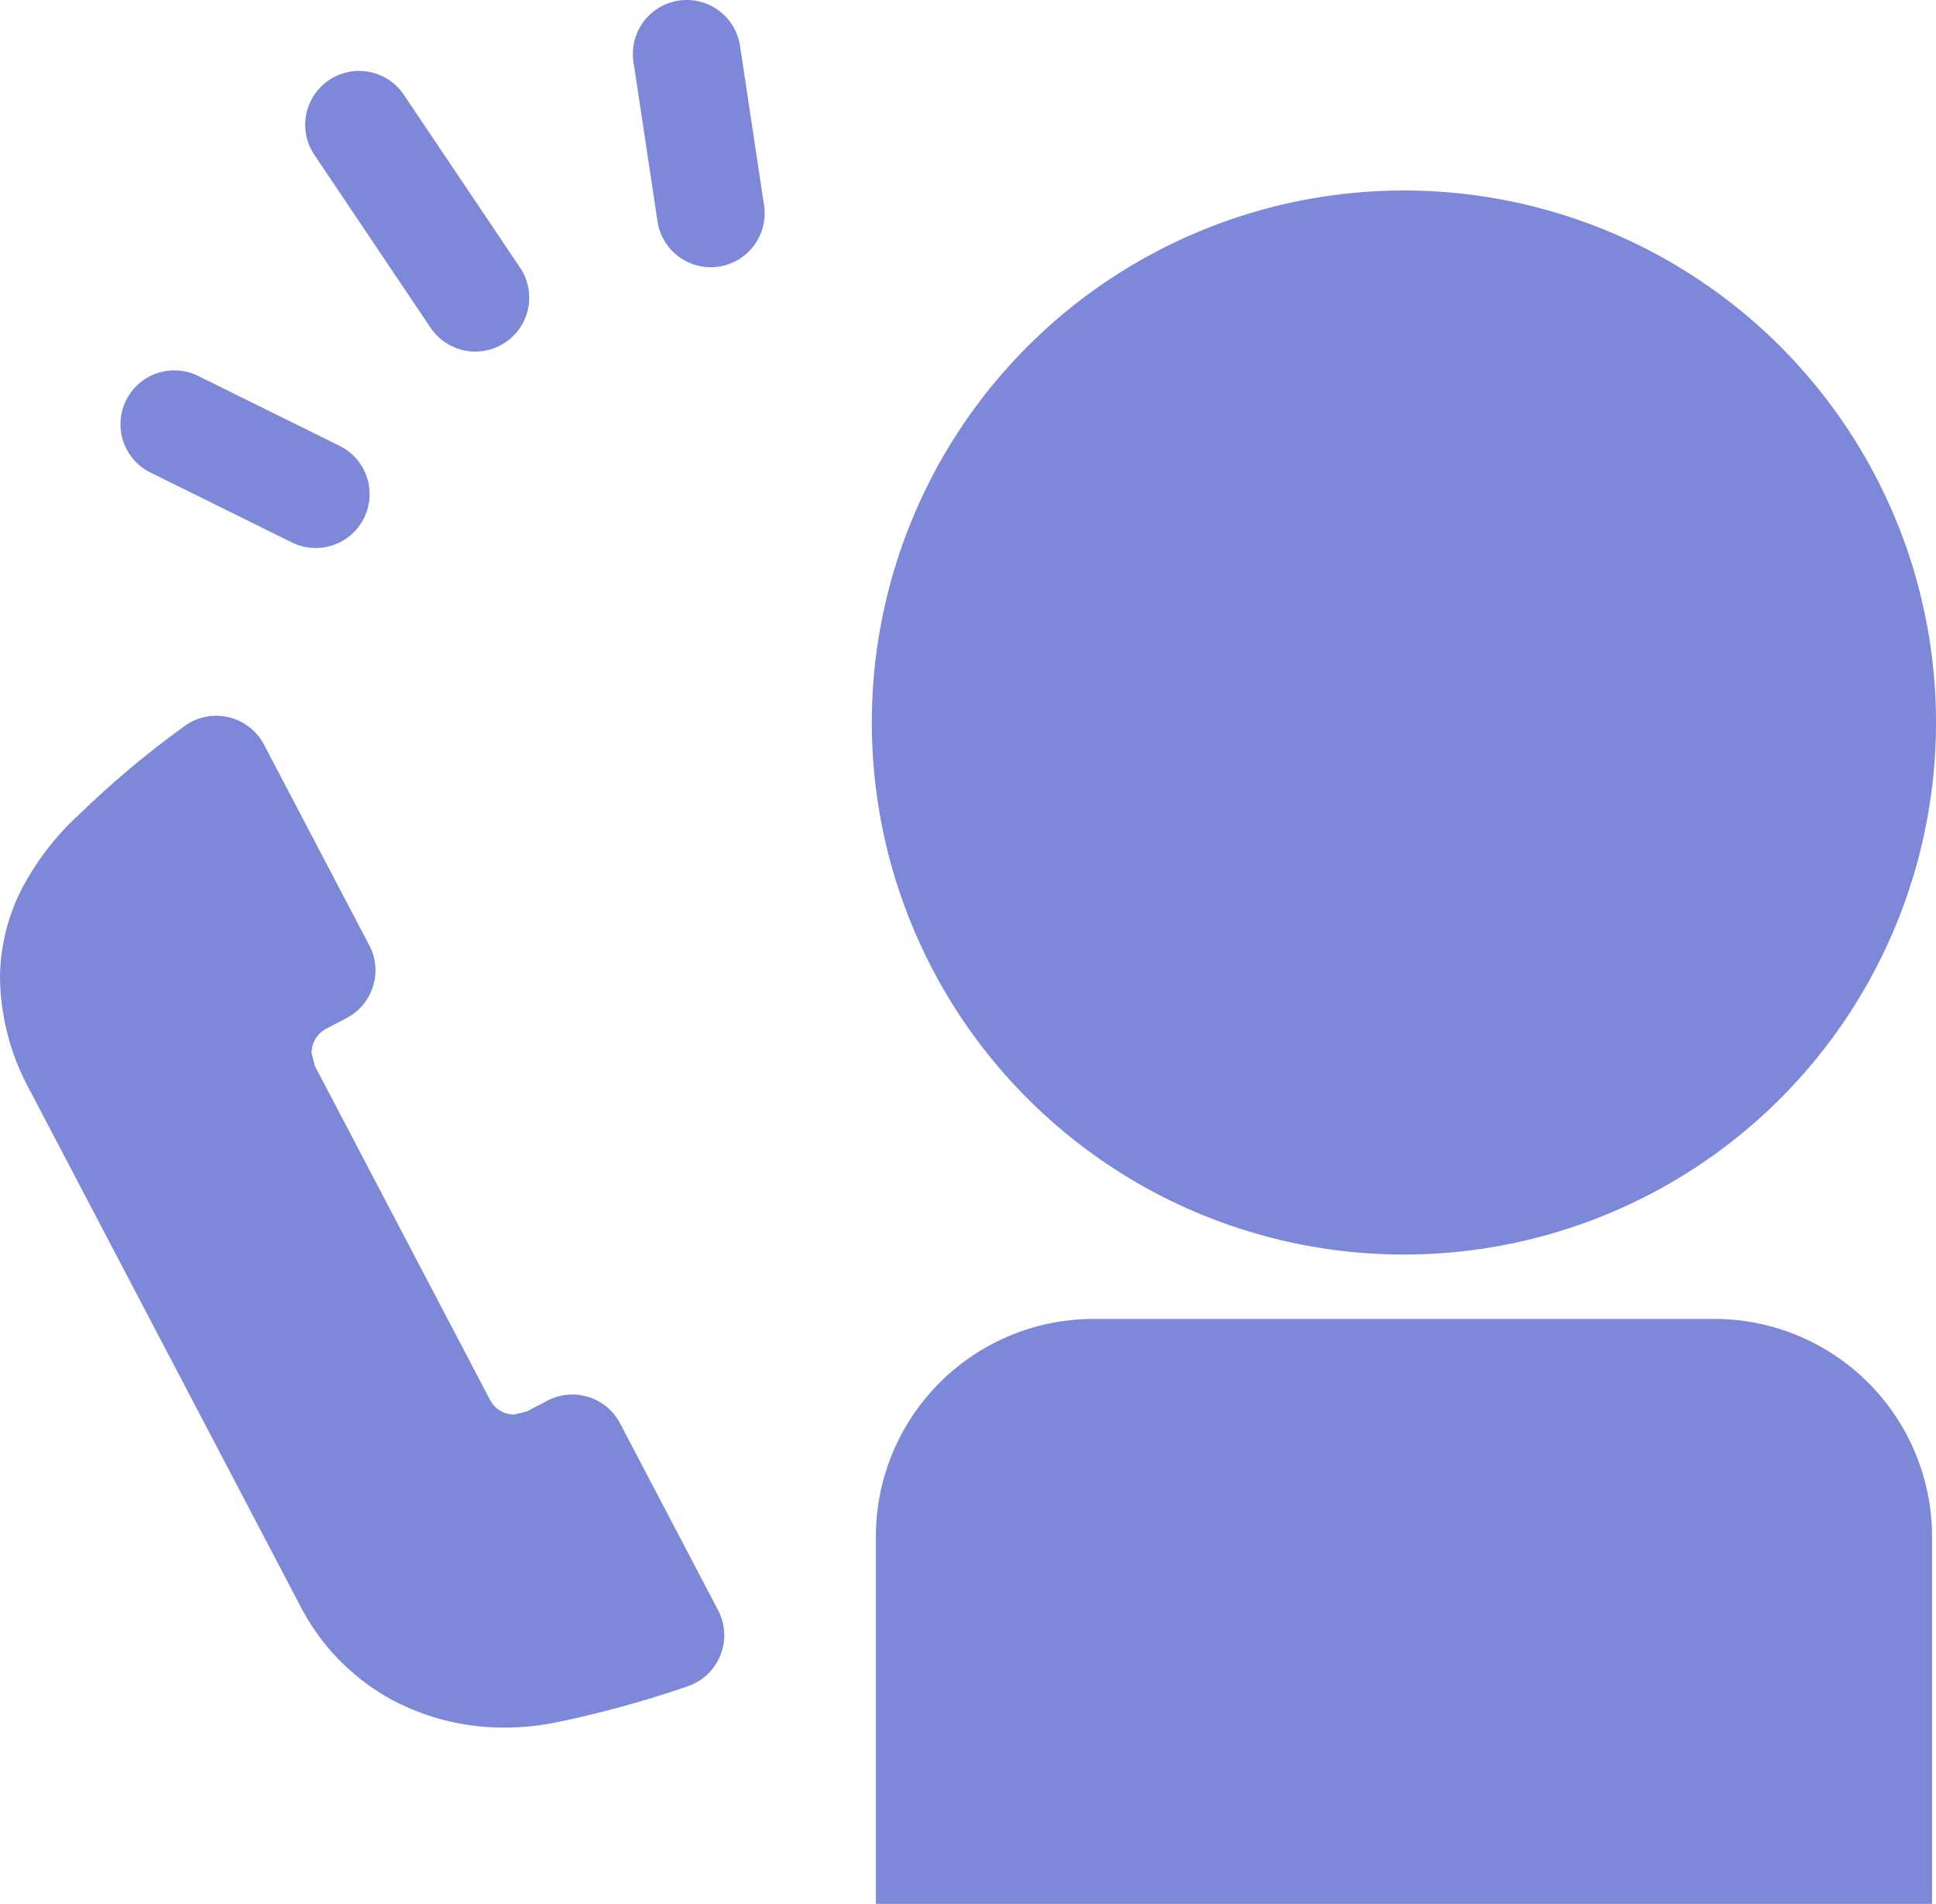 <svg id="グループ_2791" data-name="グループ 2791" xmlns="http://www.w3.org/2000/svg" xmlns:xlink="http://www.w3.org/1999/xlink" width="185.591" height="182.532" viewBox="0 0 185.591 182.532">
  <defs>
    <clipPath id="clip-path">
      <rect id="長方形_1437" data-name="長方形 1437" width="185.591" height="182.532" fill="#7e88d9"/>
    </clipPath>
  </defs>
  <g id="グループ_2790" data-name="グループ 2790" clip-path="url(#clip-path)">
    <path id="パス_842" data-name="パス 842" d="M28.765,218.167a21.388,21.388,0,0,0,8.8,9.034A22.751,22.751,0,0,0,48.4,229.864a24.831,24.831,0,0,0,4.979-.507,102.173,102.173,0,0,0,12.636-3.48,5.169,5.169,0,0,0,2.825-7.259L59.444,200.7a5.168,5.168,0,0,0-6.976-2.174l-1.955,1.026-1.211.3a2.6,2.6,0,0,1-2.323-1.4L30.17,166.405l-.3-1.213a2.609,2.609,0,0,1,1.4-2.323l1.96-1.029a5.165,5.165,0,0,0,2.172-6.971L25.307,135.625a5.169,5.169,0,0,0-7.42-1.914,89.118,89.118,0,0,0-10.154,8.474,26.15,26.15,0,0,0-5.6,7.188A18.953,18.953,0,0,0,0,158.067a23.123,23.123,0,0,0,2.9,10.777Z" transform="translate(0 -64.233)" fill="#7e88d9"/>
    <path id="パス_843" data-name="パス 843" d="M212.81,35.358a51.008,51.008,0,1,0,51.008,51.008A51.007,51.007,0,0,0,212.81,35.358" transform="translate(-78.226 -17.094)" fill="#7e88d9"/>
    <path id="パス_844" data-name="パス 844" d="M183.432,244.811a20.872,20.872,0,0,0-20.878,20.868V300.89H263.8V265.679a20.877,20.877,0,0,0-20.883-20.868Z" transform="translate(-78.59 -118.358)" fill="#7e88d9"/>
    <path id="パス_845" data-name="パス 845" d="M75.8,39.151A5.168,5.168,0,0,0,77.21,31.98L66.034,15.354a5.167,5.167,0,0,0-8.575,5.766L68.634,37.746a5.167,5.167,0,0,0,7.168,1.4" transform="translate(-27.355 -6.319)" fill="#7e88d9"/>
    <path id="パス_846" data-name="パス 846" d="M29.908,69.329a5.165,5.165,0,1,0-4.575,9.261l13.554,6.7a5.165,5.165,0,0,0,4.575-9.261Z" transform="translate(-10.856 -33.259)" fill="#7e88d9"/>
    <path id="パス_847" data-name="パス 847" d="M121.852.058a5.164,5.164,0,0,0-4.338,5.877l2.293,15.229a5.165,5.165,0,1,0,10.214-1.539L127.728,4.4A5.163,5.163,0,0,0,121.852.058" transform="translate(-56.786 0)" fill="#7e88d9"/>
  </g>
</svg>
